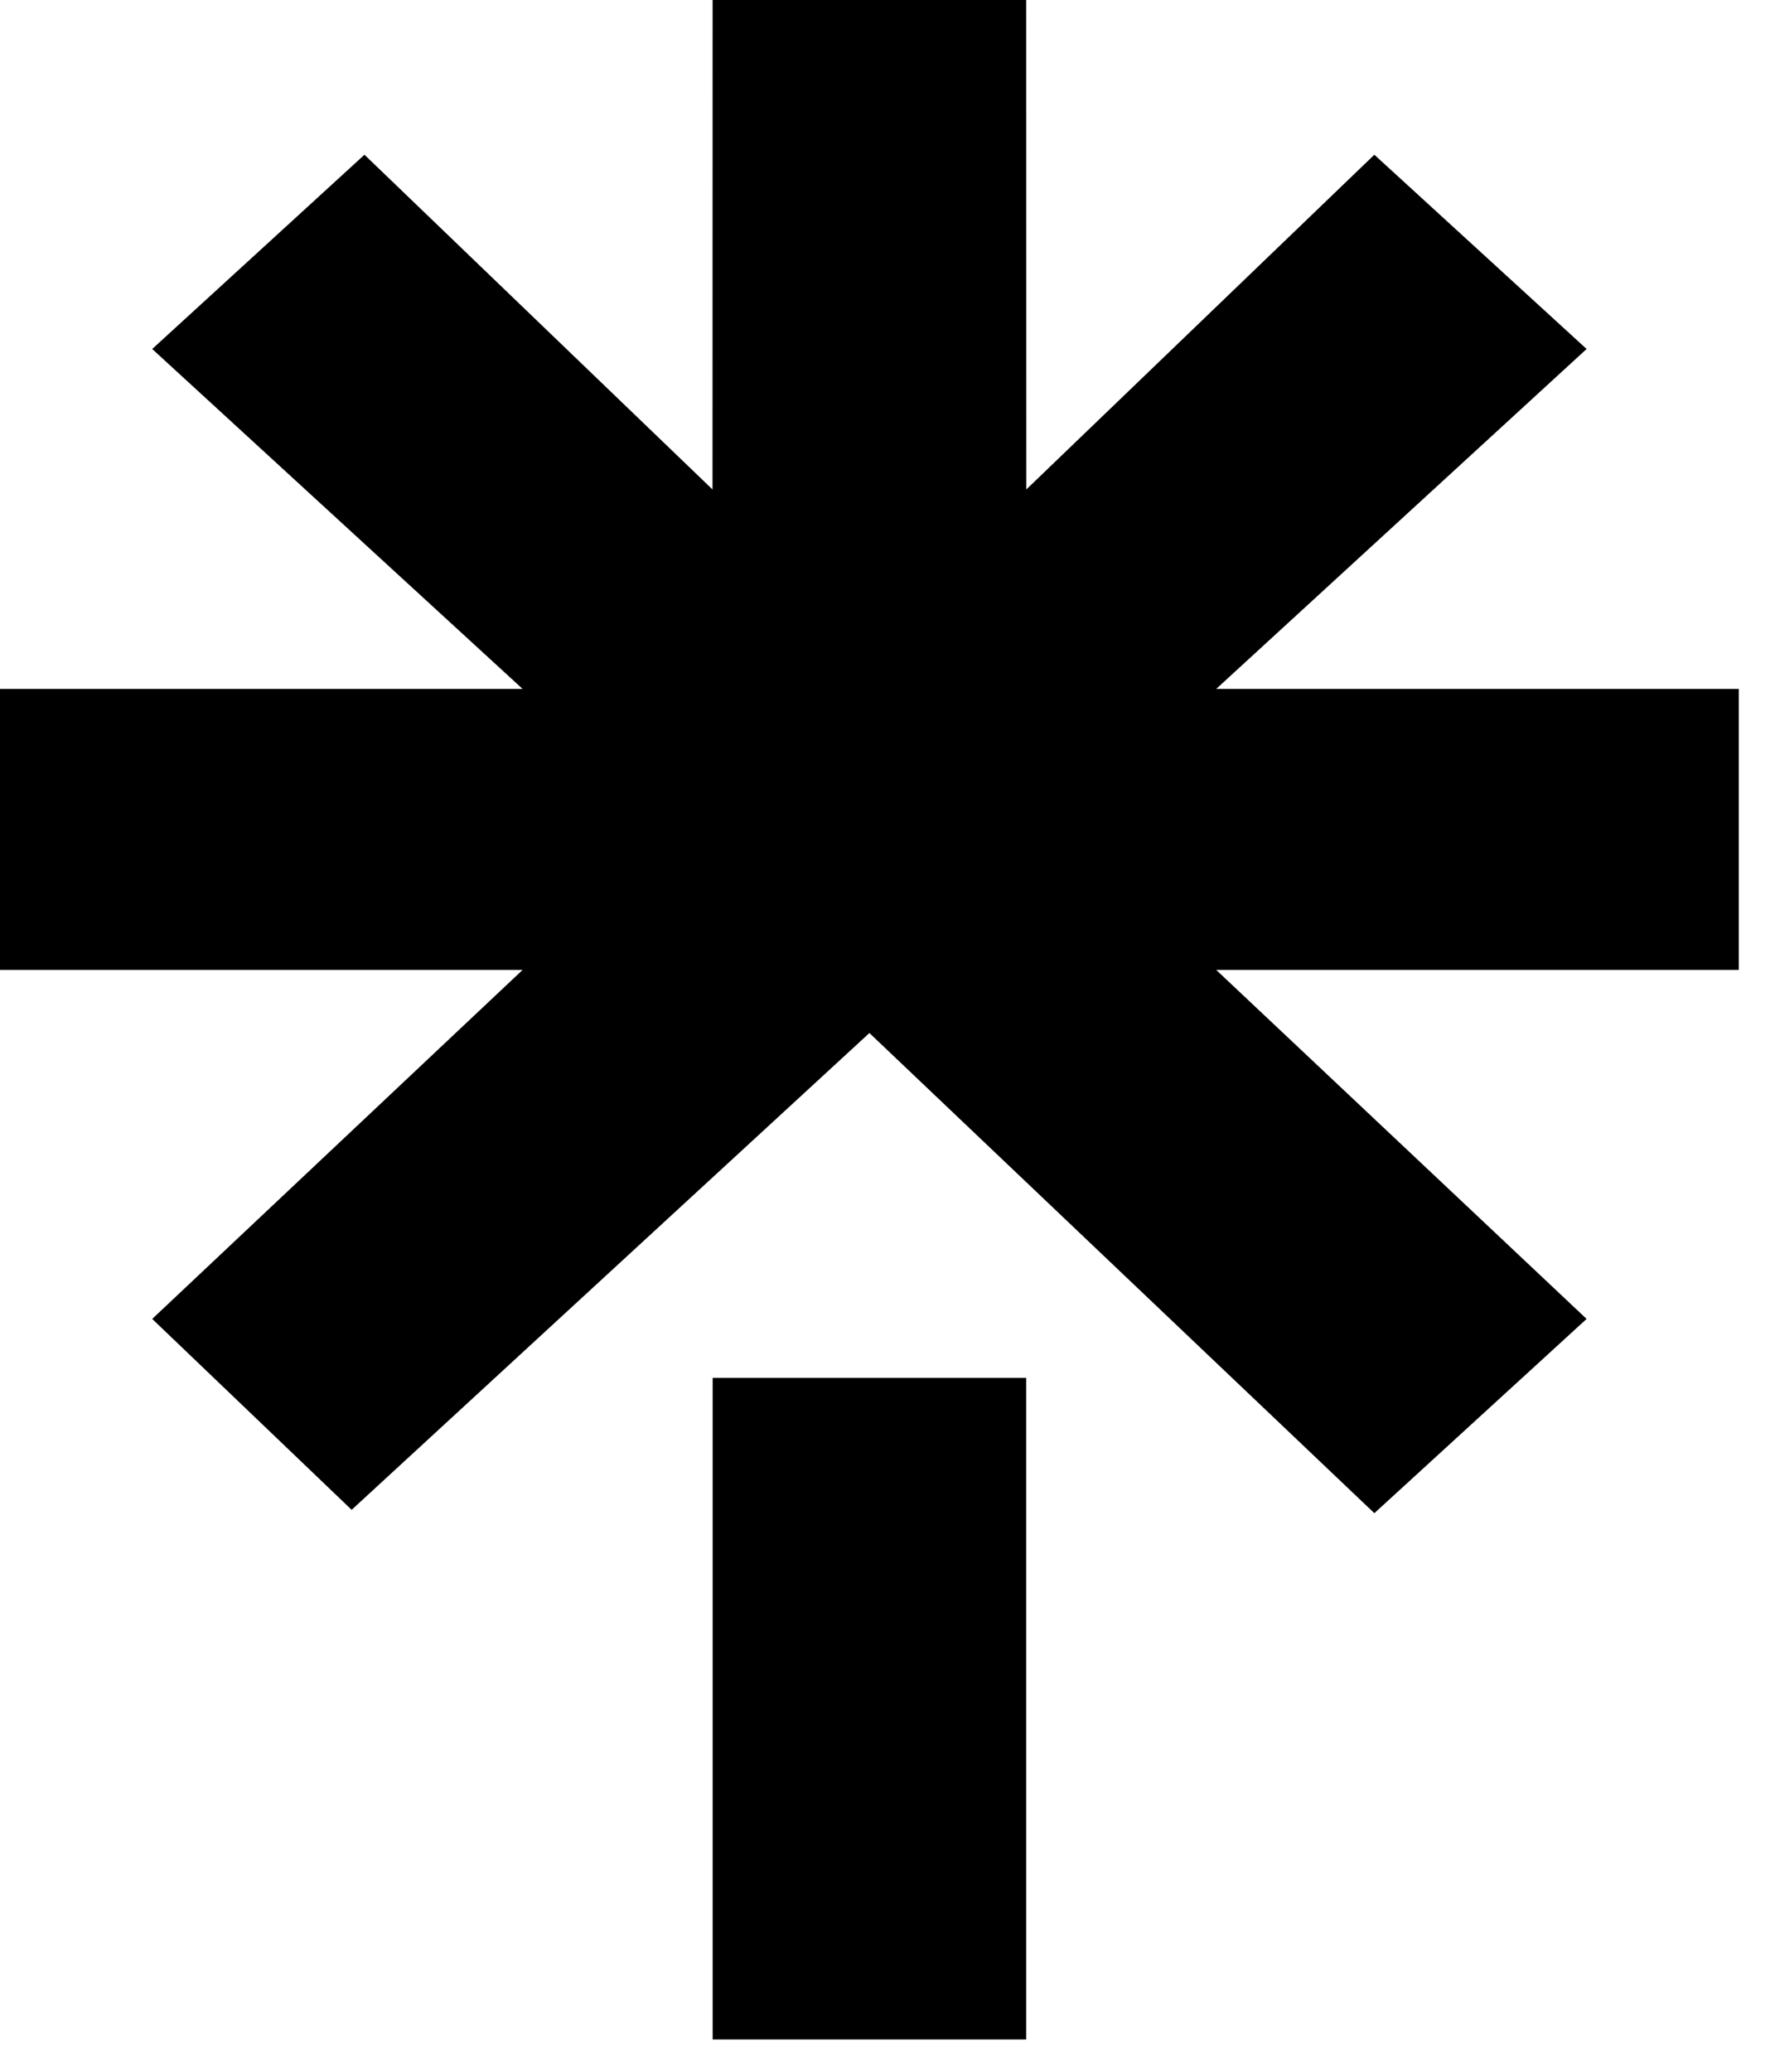 <svg width="36" height="42" viewBox="0 0 36 42" fill="none" xmlns="http://www.w3.org/2000/svg">
<g clip-path="url(#clip0_62_2562)">
<path d="M20.813 0L20.815 9.923L27.874 3.137L32.179 7.075L24.667 13.966H35.266V19.663H24.667L32.179 26.738L27.874 30.676L17.633 20.942L7.132 30.608L3.087 26.738L10.599 19.663H0V13.966H10.599L3.087 7.075L7.392 3.137L14.451 9.923L14.453 0H20.813Z" fill="black"/>
<path d="M20.813 27.932H14.454V41.346H20.813V27.932Z" fill="black"/>
</g>
<defs>
<clipPath id="clip0_62_2562">
<rect width="35.266" height="41.347" fill="white"/>
</clipPath>
</defs>
</svg>
